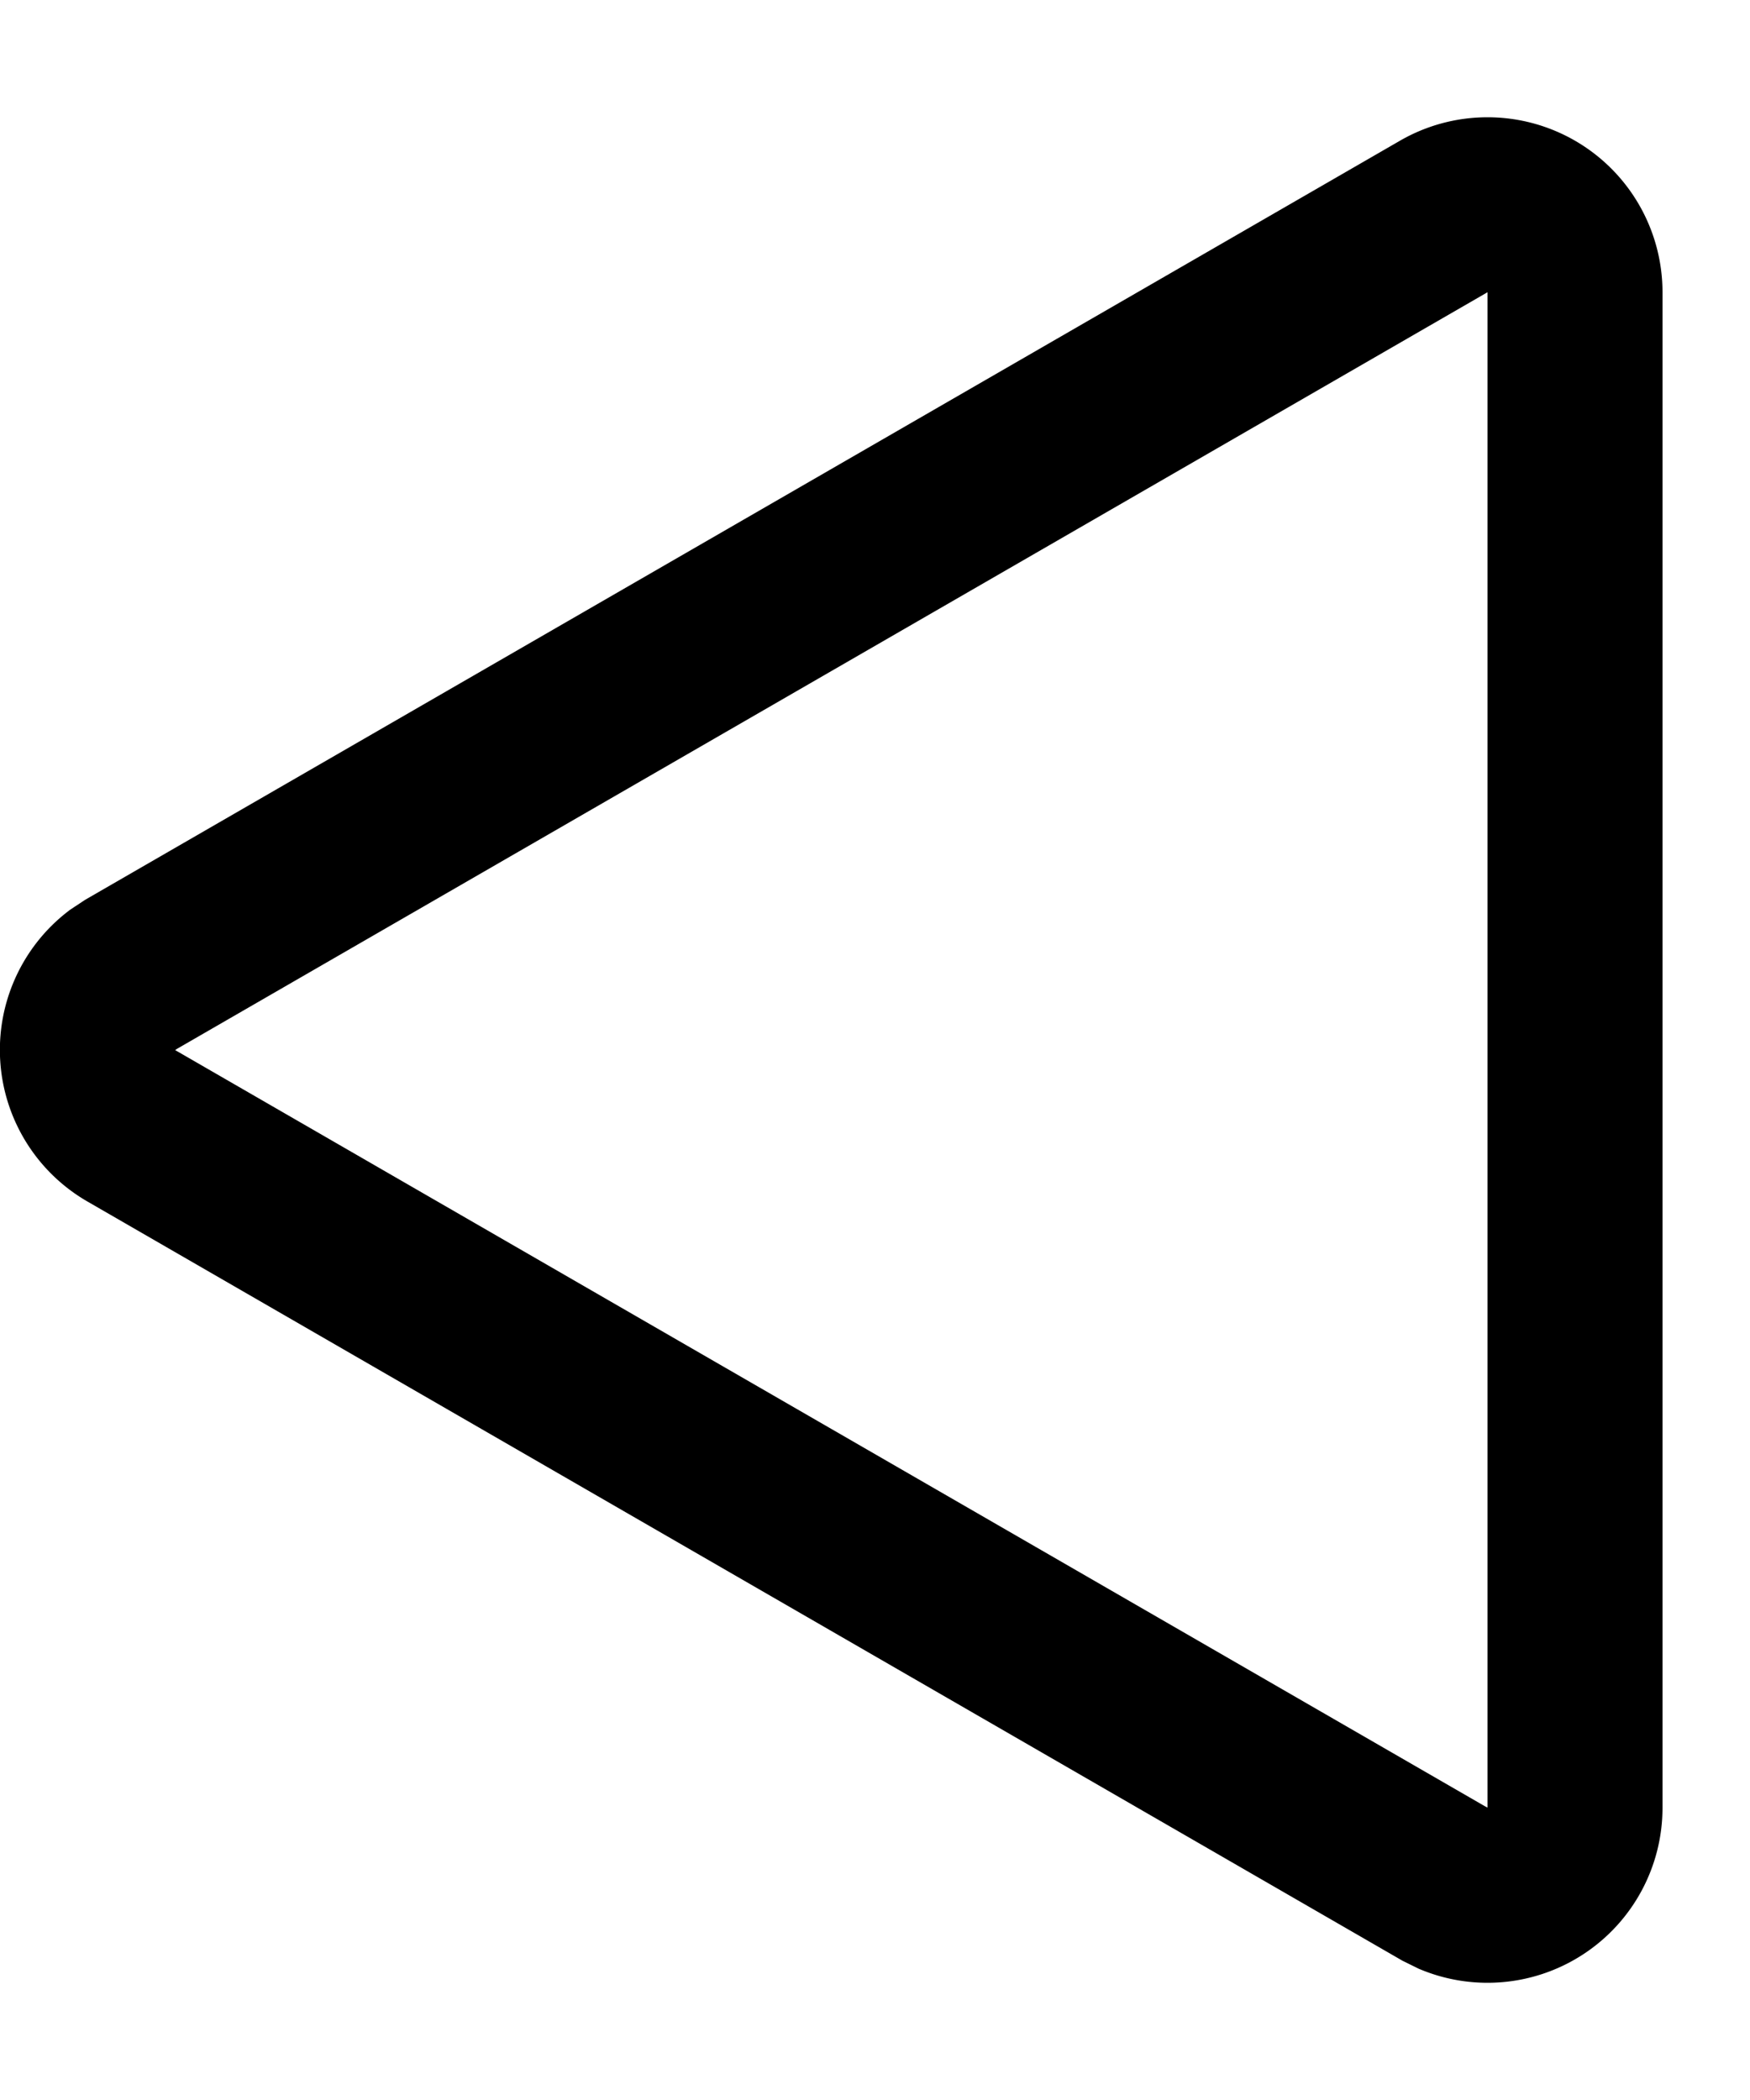 <svg xmlns="http://www.w3.org/2000/svg" width="10" height="12" fill="none" viewBox="0 0 10 12"><path stroke="#000" d="M.75 6.433a.5.5 0 0 1-.059-.827l.059-.039 7.5-4.33A.5.5 0 0 1 9 1.67v8.66a.5.5 0 0 1-.687.464l-.063-.031z"/></svg>